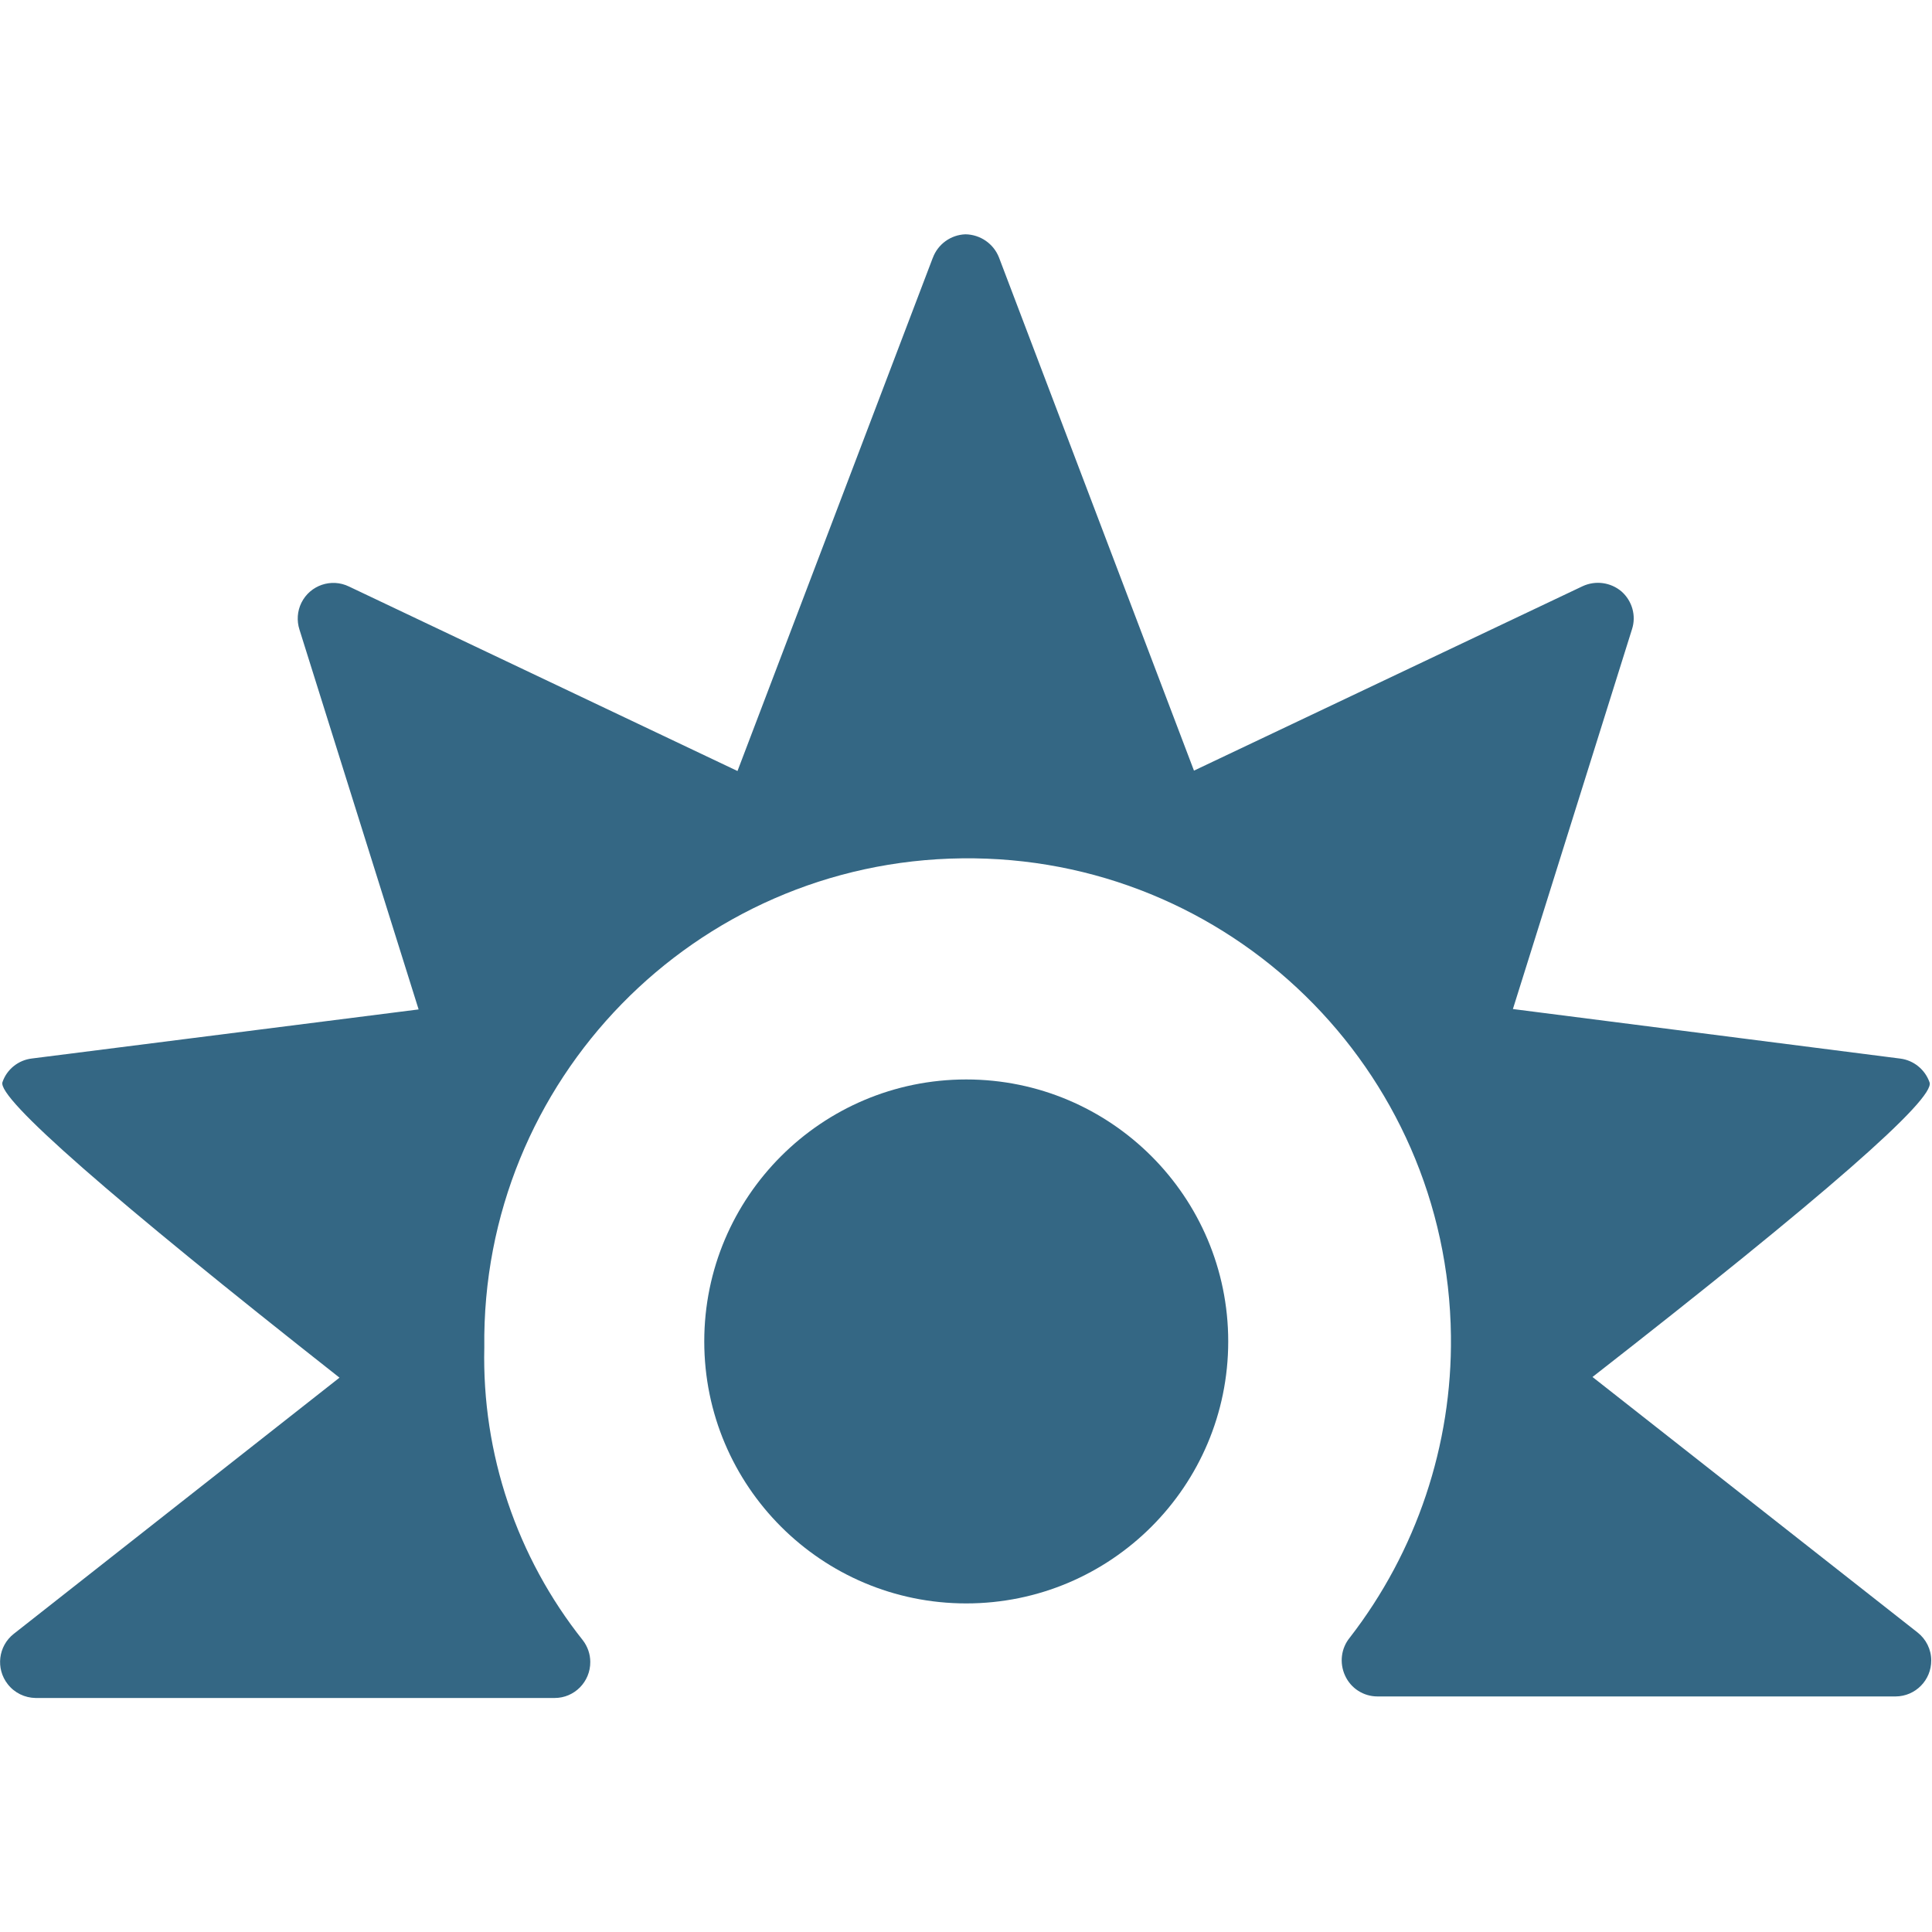 <svg width="40" height="40" viewBox="0 0 40 40" fill="none" xmlns="http://www.w3.org/2000/svg">
<path d="M20.005 33.197C23 33.197 25.429 30.768 25.429 27.773C25.429 24.779 23 22.349 20.005 22.349C17.011 22.349 14.581 24.779 14.581 27.773C14.581 30.768 17.011 33.197 20.005 33.197Z" fill="#346784"/>
<path d="M19.312 5.339L15.269 15.963L7.227 12.144C6.861 11.965 6.421 12.115 6.24 12.48C6.155 12.653 6.141 12.851 6.2 13.035L8.667 20.899L0.661 21.915C0.381 21.947 0.141 22.139 0.051 22.405C-0.061 22.732 2.265 24.772 7.029 28.523L0.285 33.827C-0.037 34.08 -0.093 34.547 0.16 34.869C0.299 35.048 0.512 35.152 0.739 35.155H11.483C11.893 35.155 12.224 34.819 12.221 34.408C12.221 34.245 12.165 34.088 12.067 33.96C10.699 32.24 9.976 30.093 10.027 27.896C9.96 22.368 14.389 17.835 19.915 17.771C25.443 17.704 29.976 22.133 30.04 27.659C30.067 29.917 29.328 32.12 27.947 33.904C27.765 34.125 27.728 34.429 27.848 34.691C27.968 34.955 28.229 35.123 28.52 35.123H39.248C39.659 35.12 39.987 34.784 39.984 34.376C39.984 34.149 39.877 33.936 39.699 33.797L32.971 28.509C37.751 24.78 40.077 22.746 39.949 22.408C39.856 22.144 39.621 21.952 39.344 21.917L31.323 20.891L33.789 13.027C33.88 12.747 33.792 12.44 33.571 12.245C33.347 12.056 33.035 12.013 32.768 12.136L24.72 15.955L20.683 5.331C20.571 5.045 20.296 4.856 19.989 4.851C19.685 4.861 19.416 5.056 19.312 5.341V5.339Z" fill="#346784"/>
</svg>
